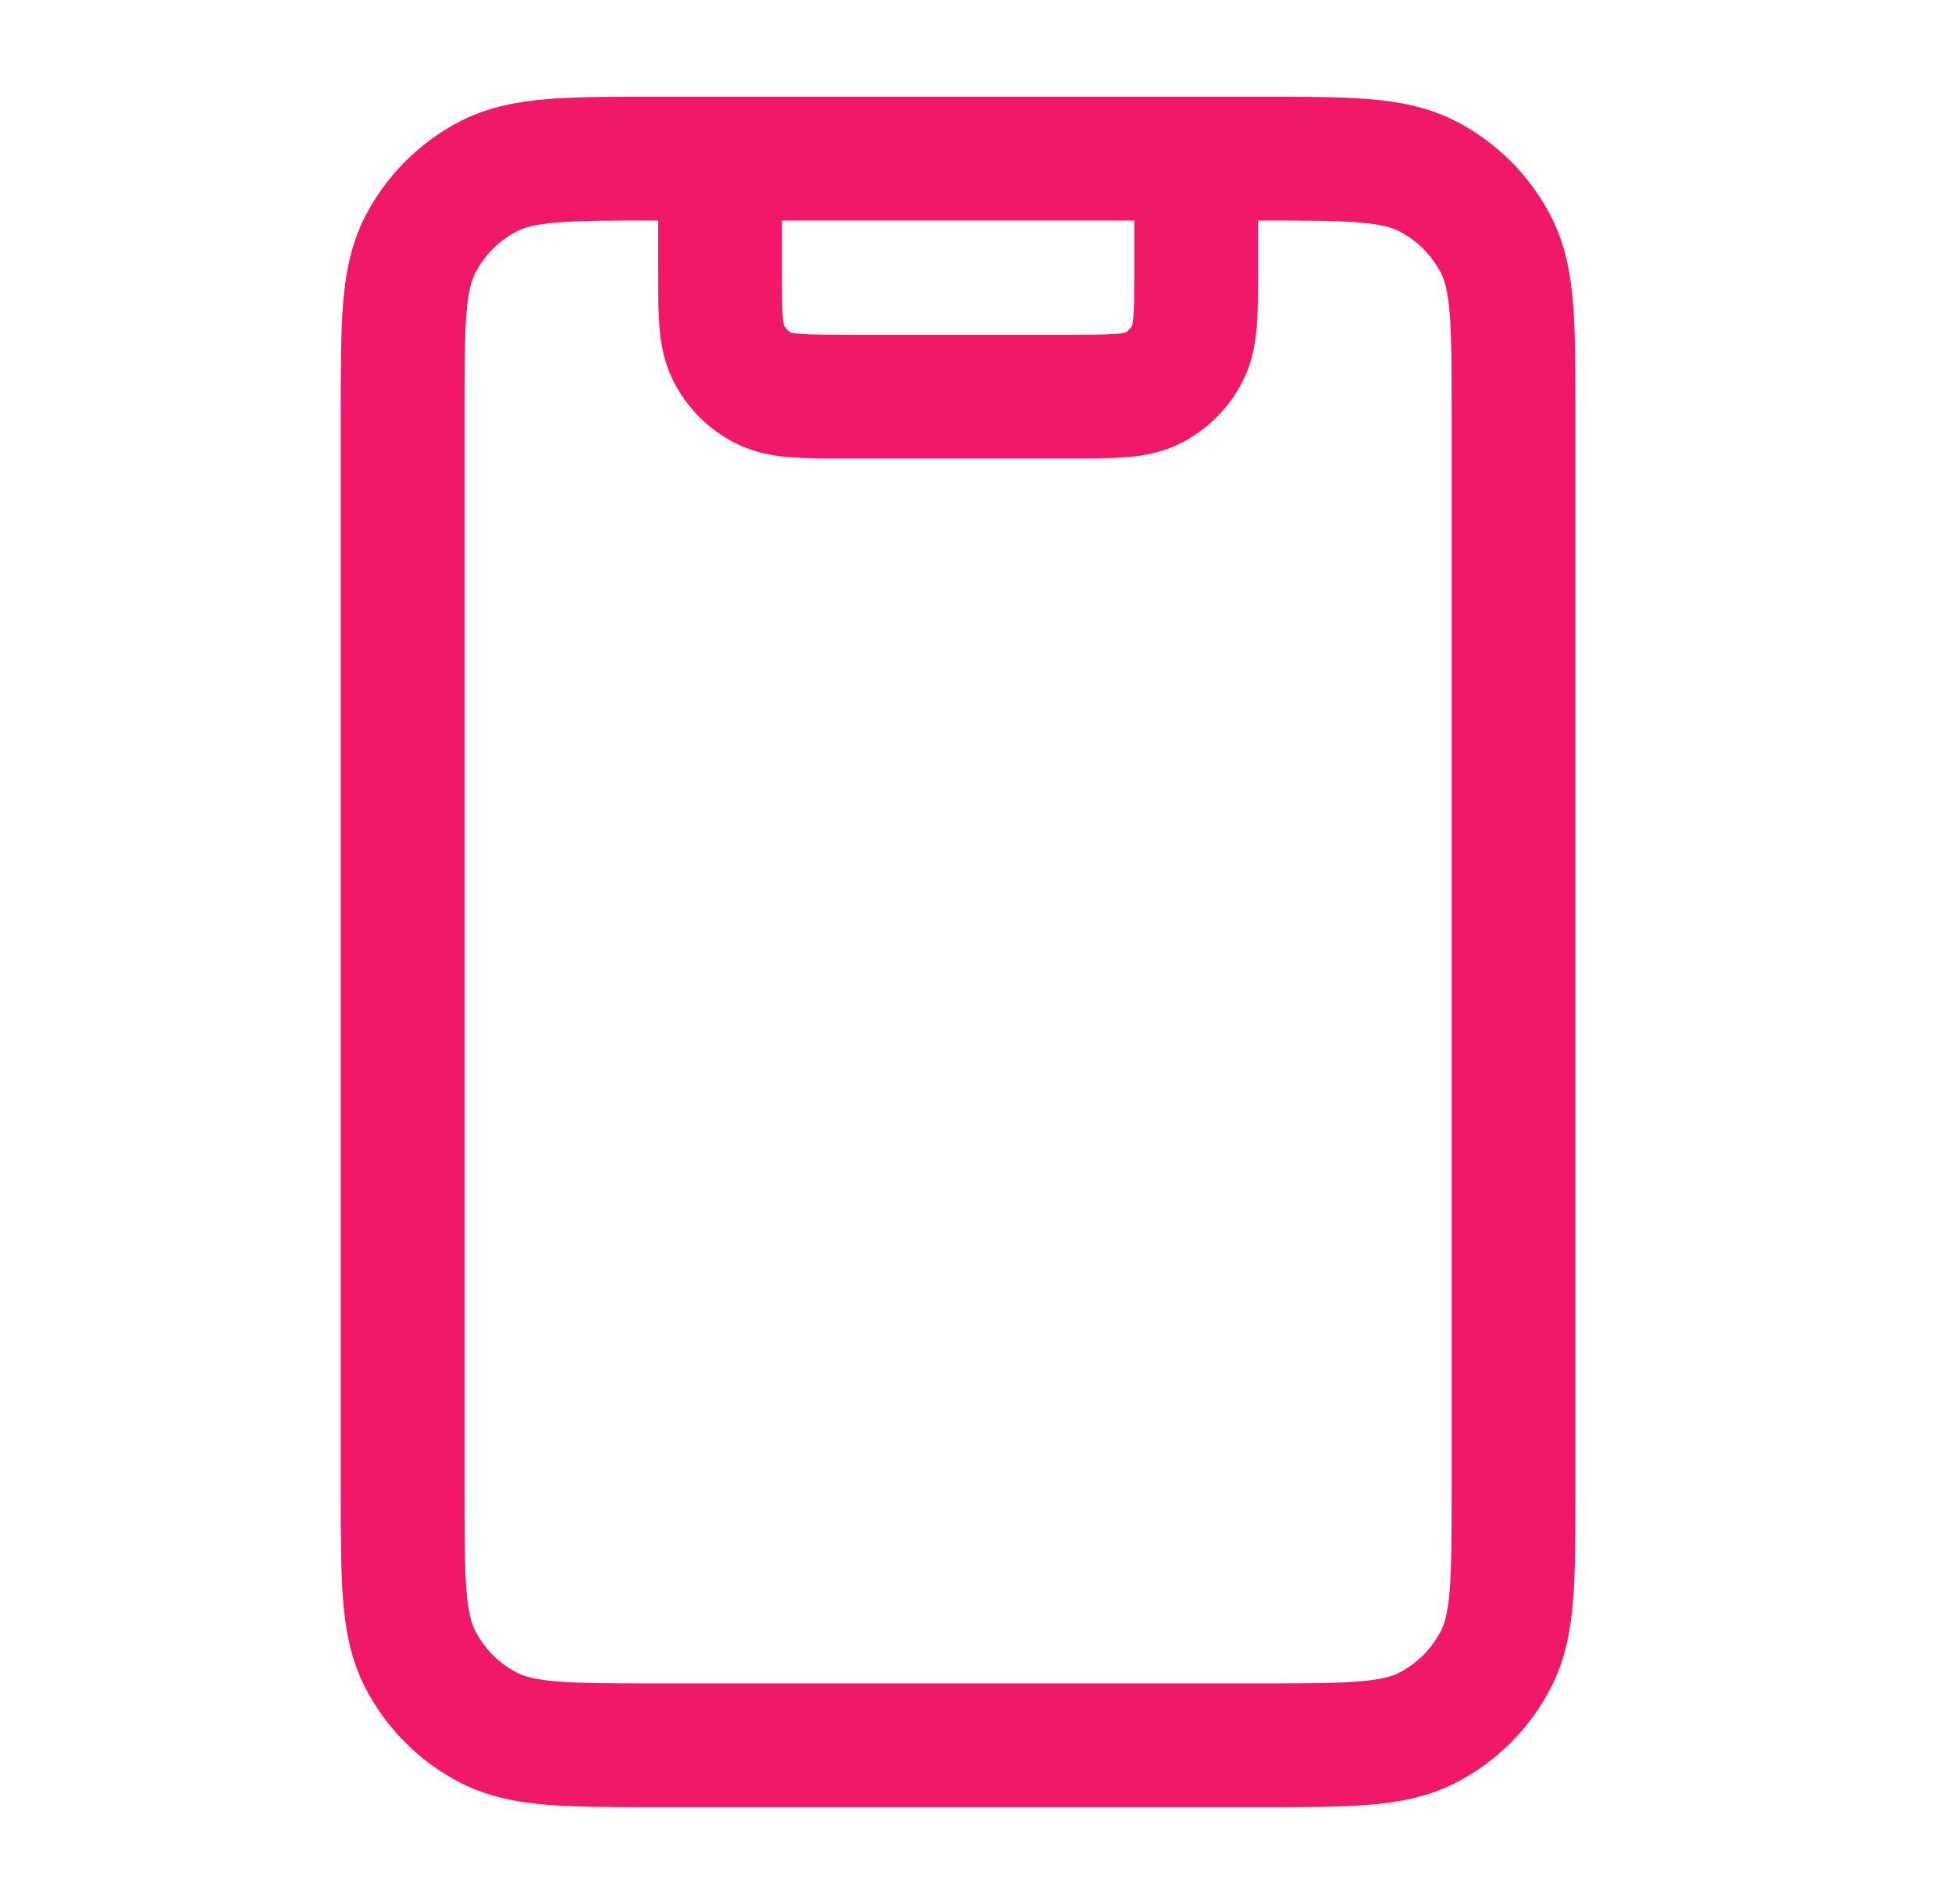<svg width="41" height="40" viewBox="0 0 41 40" fill="none" xmlns="http://www.w3.org/2000/svg">
<path d="M25.124 3.332V5.665C25.124 6.599 25.124 7.066 24.942 7.422C24.782 7.736 24.527 7.991 24.214 8.15C23.857 8.332 23.39 8.332 22.457 8.332H17.79C16.857 8.332 16.39 8.332 16.034 8.15C15.72 7.991 15.465 7.736 15.305 7.422C15.124 7.066 15.124 6.599 15.124 5.665V3.332M13.79 36.665H26.457C28.324 36.665 29.257 36.665 29.97 36.302C30.598 35.983 31.108 35.472 31.427 34.845C31.79 34.132 31.79 33.199 31.79 31.332V8.665C31.79 6.799 31.79 5.865 31.427 5.152C31.108 4.525 30.598 4.015 29.97 3.695C29.257 3.332 28.324 3.332 26.457 3.332H13.79C11.924 3.332 10.99 3.332 10.277 3.695C9.65 4.015 9.14 4.525 8.82 5.152C8.457 5.865 8.457 6.799 8.457 8.665V31.332C8.457 33.199 8.457 34.132 8.82 34.845C9.14 35.472 9.65 35.983 10.277 36.302C10.99 36.665 11.924 36.665 13.79 36.665Z" stroke="#F11869" stroke-width="2.6" stroke-linecap="round" stroke-linejoin="round"/>
</svg>
